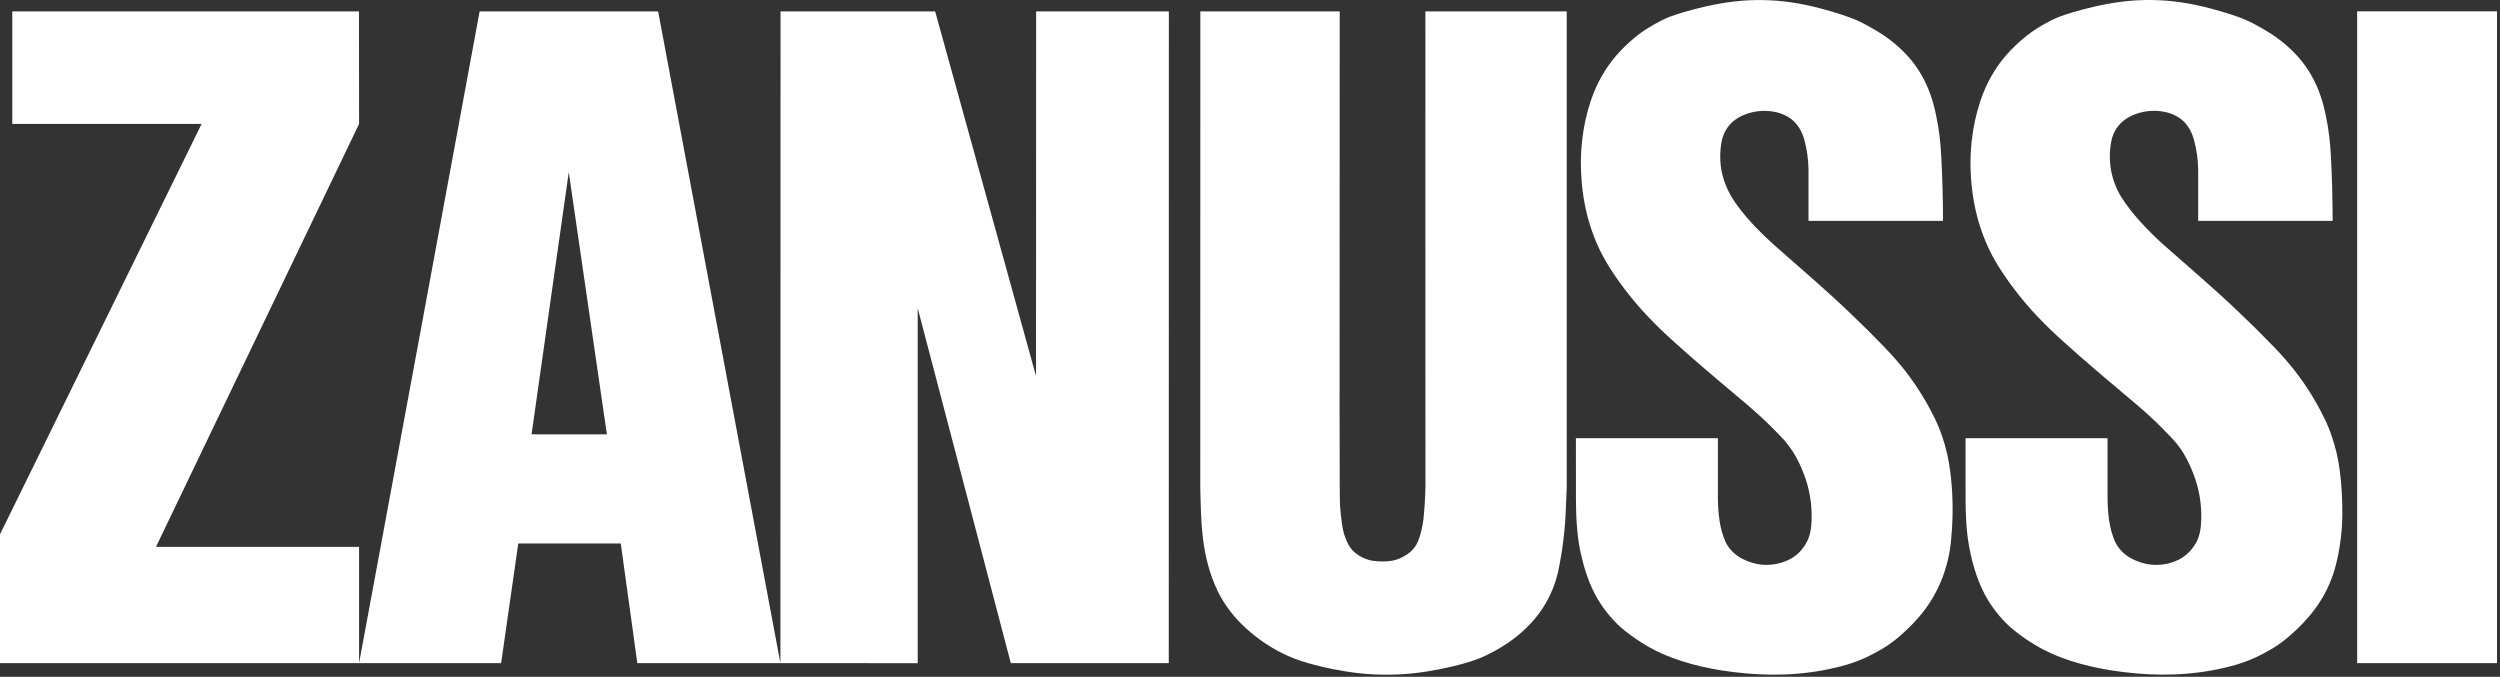 <?xml version="1.0" encoding="UTF-8"?> <svg xmlns="http://www.w3.org/2000/svg" width="724" height="196" viewBox="0 0 724 196" fill="none"><rect x="0" y="0" width="724" height="196" fill="#333333" stroke="none"/><g clip-path="url(#clip0_376_116)"><path fill-rule="evenodd" clip-rule="evenodd" d="M103.959 3.31H3.561V35.885H58.389L0 154.74V192.04H103.987V158.364H45.173L103.987 35.89L103.959 3.31ZM179.775 157.382H150.092L145.127 192.037L103.987 192.04C115.655 129.136 127.292 66.225 138.899 3.31H190.597L226.007 192.037H184.566L179.775 157.382ZM153.94 125.781H175.754L164.715 49.854L153.94 125.781ZM338.499 3.31L338.476 192.037H292.729L265.764 89.239V192.063L226.011 192.037L226.045 3.31H270.826L300.032 108.911L300.066 3.31H338.499ZM441 182.805C442.587 181.368 444.123 179.735 445.466 177.96C446.81 176.184 447.978 174.266 448.927 172.253C449.873 170.233 450.617 168.123 451.144 165.955C452.494 159.708 453.277 153.352 453.482 146.964L453.722 141.075V3.31H412.792L412.808 141.075C412.735 144.123 412.55 147.166 412.248 150.2C412.145 151.094 411.995 151.981 411.798 152.86C411.629 153.69 411.421 154.511 411.175 155.322C410.596 157.163 409.919 158.571 408.27 159.985C406.923 161.075 404.97 162.073 403.202 162.378C401.261 162.739 399.177 162.644 397.102 162.339C396.063 162.097 395.062 161.717 394.125 161.21C393.208 160.723 392.375 160.093 391.655 159.341C390.347 157.832 389.722 156.146 389.194 154.49C388.917 153.481 388.717 152.45 388.594 151.409C388.406 150.069 388.21 148.277 388.068 146.479C388.013 144.677 387.955 142.874 387.939 119.015C387.923 95.15 387.955 49.234 387.977 3.31H347.623L347.598 141.075C347.851 151.019 347.77 160.887 352.627 171.166C354.386 174.714 356.725 177.943 359.547 180.722C362.984 184.114 366.931 186.949 371.243 189.121C373.435 190.226 375.712 191.17 379.442 192.214C383.175 193.257 388.347 194.389 393.601 194.963C398.843 195.534 404.154 195.537 409.408 194.971C414.657 194.41 419.833 193.265 423.376 192.303C426.921 191.34 428.83 190.554 430.678 189.652C432.527 188.752 434.333 187.742 436.052 186.611C437.765 185.486 439.413 184.245 441 182.805ZM473.231 11.04C471.691 12.327 469.839 14.051 468.184 15.947C466.519 17.845 465.067 19.921 463.827 22.112C462.586 24.303 461.57 26.622 460.735 29.069C458.192 36.608 457.365 44.643 458.042 52.451C458.453 57.638 459.525 63.007 461.508 68.214C462.463 70.741 463.599 73.202 465.148 75.843C466.688 78.49 468.637 81.312 470.729 84.036C474.834 89.435 479.491 94.234 484.925 99.098C487.594 101.512 490.432 104.001 493.298 106.461C496.156 108.923 499.047 111.357 501.775 113.652C504.513 115.948 507.104 118.105 509.583 120.376C512.068 122.65 514.456 125.027 516.744 127.502C517.396 128.276 518.014 129.081 518.606 129.909C519.193 130.737 519.76 131.588 520.524 133.074C521.288 134.562 522.26 136.692 522.984 138.902C523.712 141.112 524.193 143.405 524.451 145.723C524.699 148.046 524.715 150.388 524.548 152.202C524.376 154.016 524.027 155.293 523.48 156.48C522.933 157.673 522.189 158.767 521.289 159.726C520.388 160.674 519.32 161.483 518.004 162.129C515.368 163.421 511.835 163.987 508.662 163.292C507.165 162.966 505.728 162.437 504.377 161.718C502.443 160.702 500.864 159.131 499.837 157.204C497.96 153.184 497.56 148.623 497.499 144.232V126.905H456.383C456.383 132.736 456.367 138.563 456.391 144.393C456.399 145.462 456.406 146.539 456.452 148.15C456.529 151.447 456.88 156.275 457.834 160.415C458.301 162.515 458.875 164.594 459.549 166.556C460.219 168.515 461 170.356 461.933 172.116C462.865 173.884 463.961 175.568 465.183 177.142C466.409 178.718 467.763 180.192 469.231 181.545C471.297 183.326 473.503 184.936 475.828 186.363C482.711 190.688 490.79 192.864 498.187 194.089C508.075 195.66 517.949 195.961 527.988 194.105C530.337 193.67 532.664 193.118 534.957 192.448C537.021 191.825 538.712 191.166 540.357 190.411C542.001 189.652 543.606 188.801 545.154 187.865C546.708 186.929 548.216 185.912 550.347 184.064C552.478 182.215 555.215 179.531 557.487 176.484C559.759 173.438 561.556 170.025 562.846 166.432C564.121 162.835 564.891 159.064 565.124 155.252C565.7 148.934 565.579 142.571 564.749 136.279C564.319 132.857 563.529 129.486 562.396 126.227C561.794 124.457 561.08 122.727 560.25 121.051C557.881 116.207 555.017 111.619 551.713 107.359C549.992 105.164 548.155 103.065 545.433 100.23C542.71 97.395 539.112 93.818 535.433 90.324C528.465 83.669 521.127 77.43 513.911 71.067C510.121 67.671 506.492 63.981 503.673 60.249C502.808 59.151 502.023 57.992 501.32 56.783C499.655 53.932 498.37 50.193 498.223 46.739C498.121 45.049 498.203 43.352 498.456 41.679C498.688 40.25 499.017 39.213 499.493 38.254C499.979 37.288 500.617 36.409 501.381 35.65C502.139 34.892 503.026 34.26 504.043 33.736C507.347 32.079 511.138 31.666 514.726 32.569C515.956 32.897 517.2 33.414 518.299 34.161C520.51 35.578 521.917 38.188 522.529 40.465C523.303 43.278 523.708 46.178 523.744 49.096V63.97H562.699C562.694 60.866 562.644 57.763 562.558 54.661C562.487 51.739 562.371 48.817 562.219 45.899C561.981 40.953 561.556 37.51 560.701 33.437C559.942 29.661 558.727 25.652 556.475 21.742C555.403 19.868 554.142 18.11 552.705 16.493C550.18 13.675 547.25 11.243 544.021 9.272C542.635 8.416 541.227 7.615 539.78 6.865C538.343 6.111 536.875 5.401 533.404 4.258C529.943 3.113 524.467 1.531 518.865 0.702C513.258 -0.127 507.565 -0.206 501.938 0.467C496.325 1.142 490.802 2.571 487.36 3.594C483.914 4.62 482.547 5.243 481.198 5.917C479.857 6.592 478.548 7.324 477.277 8.117C475.856 8.986 474.503 9.963 473.231 11.04ZM569.232 141.167C569.226 147.526 569.212 153.97 570.685 160.405C571.145 162.504 571.717 164.584 572.39 166.544C573.063 168.505 573.852 170.345 574.783 172.105C575.714 173.874 576.802 175.556 578.032 177.132C579.261 178.706 580.603 180.182 582.08 181.533C584.145 183.313 586.351 184.925 588.68 186.352C595.551 190.677 603.633 192.853 611.027 194.078C620.925 195.65 630.788 195.95 640.828 194.092C643.182 193.659 645.51 193.105 647.807 192.437C649.866 191.812 651.562 191.153 653.206 190.399C654.851 189.641 656.445 188.79 658.004 187.853C659.558 186.917 661.066 185.901 663.197 184.054C665.317 182.204 668.065 179.52 670.337 176.473C672.609 173.426 674.406 170.014 675.63 166.42C676.855 162.827 677.512 159.049 677.872 156.084C678.241 153.125 678.317 150.984 678.333 148.843C678.353 146.702 678.297 144.56 678.17 142.422C678.054 140.363 677.857 138.309 677.588 136.263C677.163 132.84 676.374 129.47 675.24 126.212C674.638 124.441 673.919 122.712 673.089 121.035C670.721 116.19 667.862 111.601 664.552 107.343C662.584 104.859 660.494 102.479 658.278 100.215C655.014 96.84 651.679 93.537 648.273 90.309C641.315 83.654 633.972 77.414 626.751 71.052C621.872 66.684 617.277 61.781 614.281 56.992C611.422 52.293 610.385 46.712 611.366 41.3C611.524 40.237 611.848 39.198 612.338 38.239C612.819 37.273 613.457 36.394 614.216 35.635C615.005 34.863 615.901 34.218 616.887 33.721C620.192 32.063 623.982 31.65 627.565 32.554C628.8 32.881 630.045 33.398 631.138 34.145C633.35 35.562 634.756 38.173 635.359 40.449C636.234 43.612 636.512 46.197 636.588 49.081V63.955H675.534C675.529 60.849 675.483 57.745 675.403 54.642C675.327 51.72 675.211 48.8 675.064 45.883C674.816 40.93 674.401 37.495 673.54 33.421C672.777 29.645 671.567 25.637 669.32 21.727C668.242 19.854 666.982 18.096 665.55 16.477C663.019 13.66 660.09 11.228 656.85 9.257C655.479 8.401 654.057 7.6 652.625 6.85C651.178 6.096 649.721 5.386 646.254 4.243C642.783 3.098 637.302 1.516 631.715 0.687C626.108 -0.142 620.415 -0.221 614.782 0.452C609.165 1.126 603.649 2.555 600.208 3.58C596.757 4.605 595.39 5.227 594.045 5.902C592.704 6.576 591.393 7.309 590.118 8.101C588.842 8.898 587.613 9.753 586.074 11.045C584.526 12.33 582.674 14.056 581.014 15.95C579.359 17.85 577.906 19.925 576.667 22.117C575.426 24.309 574.409 26.627 573.574 29.073C571.034 36.613 570.204 44.647 570.872 52.454C571.287 57.642 572.365 63.012 574.349 68.217C575.3 70.745 576.439 73.205 577.977 75.848C579.526 78.493 581.484 81.317 583.559 84.039C587.673 89.439 592.324 94.238 597.753 99.102C600.426 101.517 603.27 104.005 606.129 106.467C608.988 108.928 611.883 111.362 614.616 113.657C617.343 115.953 619.939 118.108 622.414 120.385C624.899 122.657 627.272 125.049 628.76 126.651C630.258 128.254 630.86 129.073 631.447 129.906C632.039 130.741 632.596 131.593 633.355 133.079C634.124 134.571 635.086 136.696 635.815 138.906C637.221 143.19 637.753 147.712 637.378 152.205C637.216 154.019 636.867 155.298 636.32 156.485C635.211 158.887 633.339 160.851 630.991 162.07C628.051 163.519 624.711 163.95 621.498 163.293C620.005 162.967 618.557 162.436 617.211 161.719C616.205 161.195 615.288 160.512 614.504 159.697C613.781 158.956 613.163 158.117 612.672 157.204C610.795 153.185 610.4 148.624 610.344 144.233V126.906H569.227V141.167H569.232ZM723.133 3.291H682.629V192.04H723.133V3.291Z" fill="white"></path></g><defs><clipPath id="clip0_376_116"><rect width="723.133" height="195.394" fill="white"></rect></clipPath></defs></svg> 
